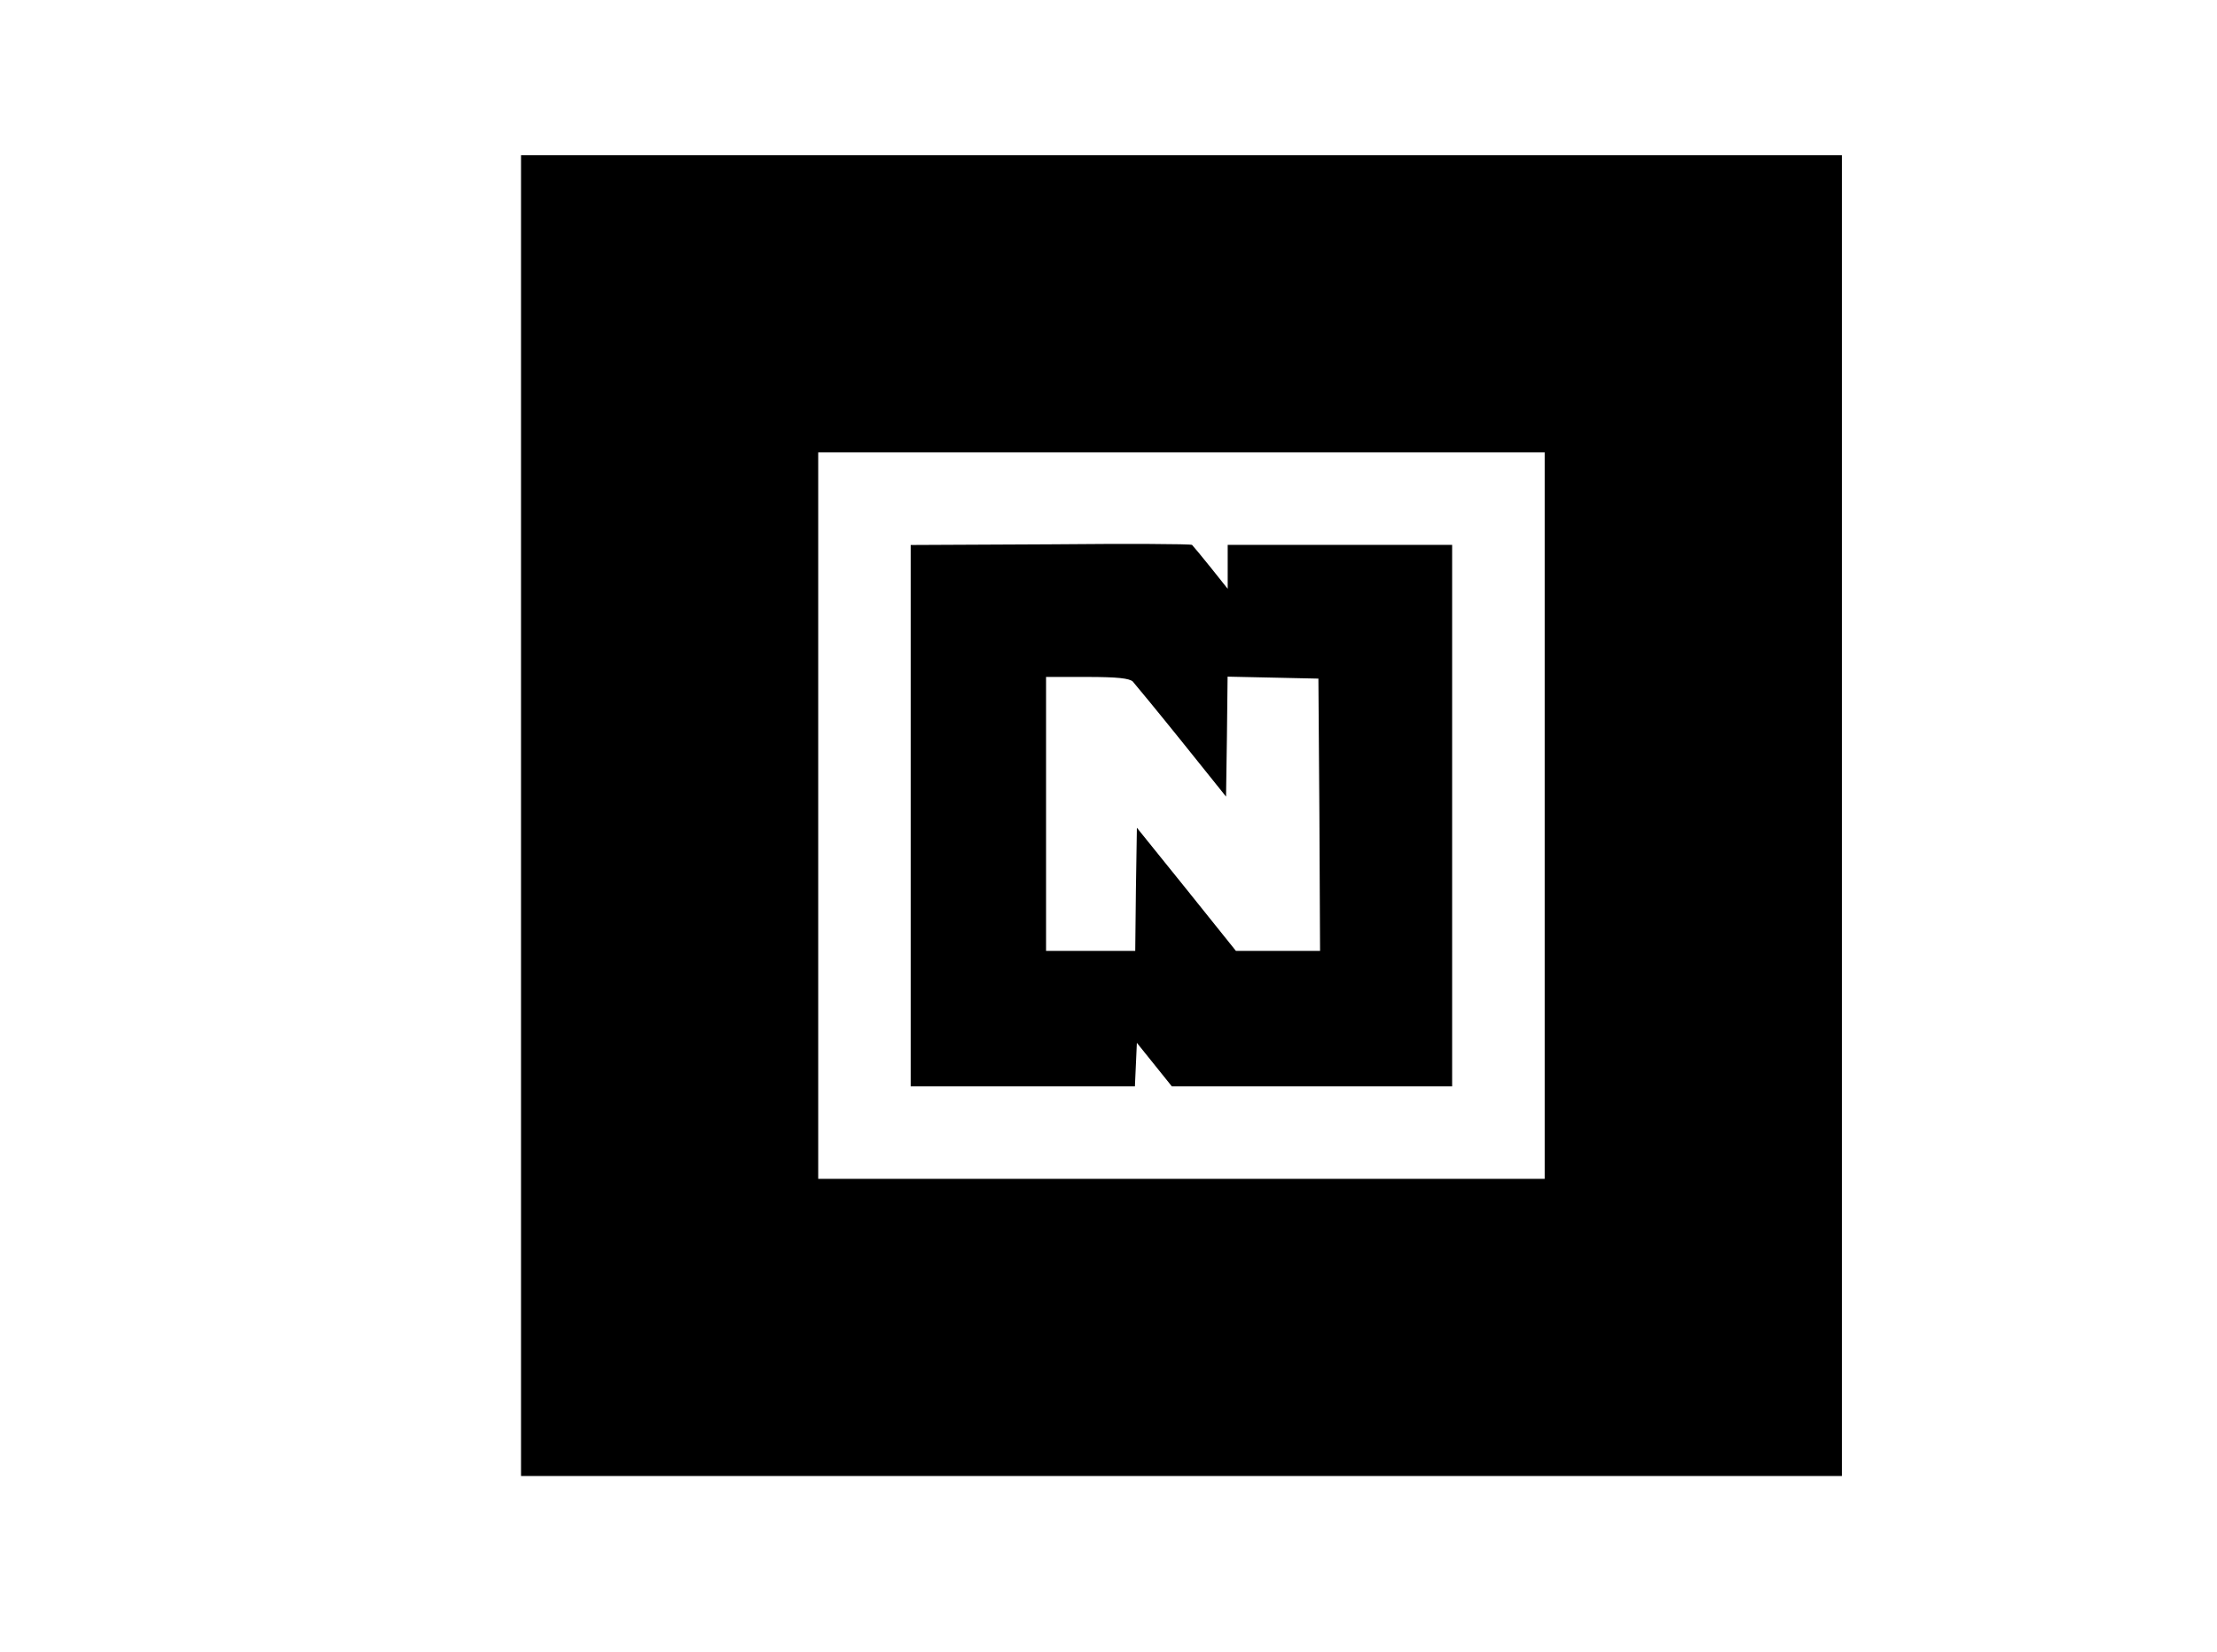 <svg xmlns="http://www.w3.org/2000/svg" width="106" height="79" viewBox="0 0 106 79">
  <g id="Group_22" data-name="Group 22" transform="translate(-3054 -1004)">
    <rect id="Rectangle_36" data-name="Rectangle 36" width="106" height="79" transform="translate(3054 1004)" fill="#fff"/>
    <g id="Group" transform="translate(3078.912 1011.424)">
      <path id="Path_297" data-name="Path 297" d="M0,31.576V63.152H63.152V0H0Zm48.943,0V48.943H14.209V14.209H48.943Z" transform="translate(0 0)"/>
      <path id="Path_298" data-name="Path 298" d="M84.558,77.7l-6.678.032V103.62H88.6l.047-1.042.047-1.042.837,1.042.837,1.042h13.4V77.727H93.037v2.1l-.805-1.01c-.442-.553-.853-1.042-.9-1.089C91.268,77.68,88.221,77.664,84.558,77.7Zm3.947,6.568c.111.126,1.168,1.405,2.337,2.858l2.116,2.637L93,86.9l.032-2.873,2.179.047,2.163.047.047,6.5.032,6.52H93.431l-2.368-2.952-2.368-2.937-.047,2.937-.032,2.952H84.353v-13.1h1.958C87.779,84.043,88.332,84.106,88.505,84.264Z" transform="translate(-59.25 -59.097)"/>
    </g>
  </g>
</svg>
